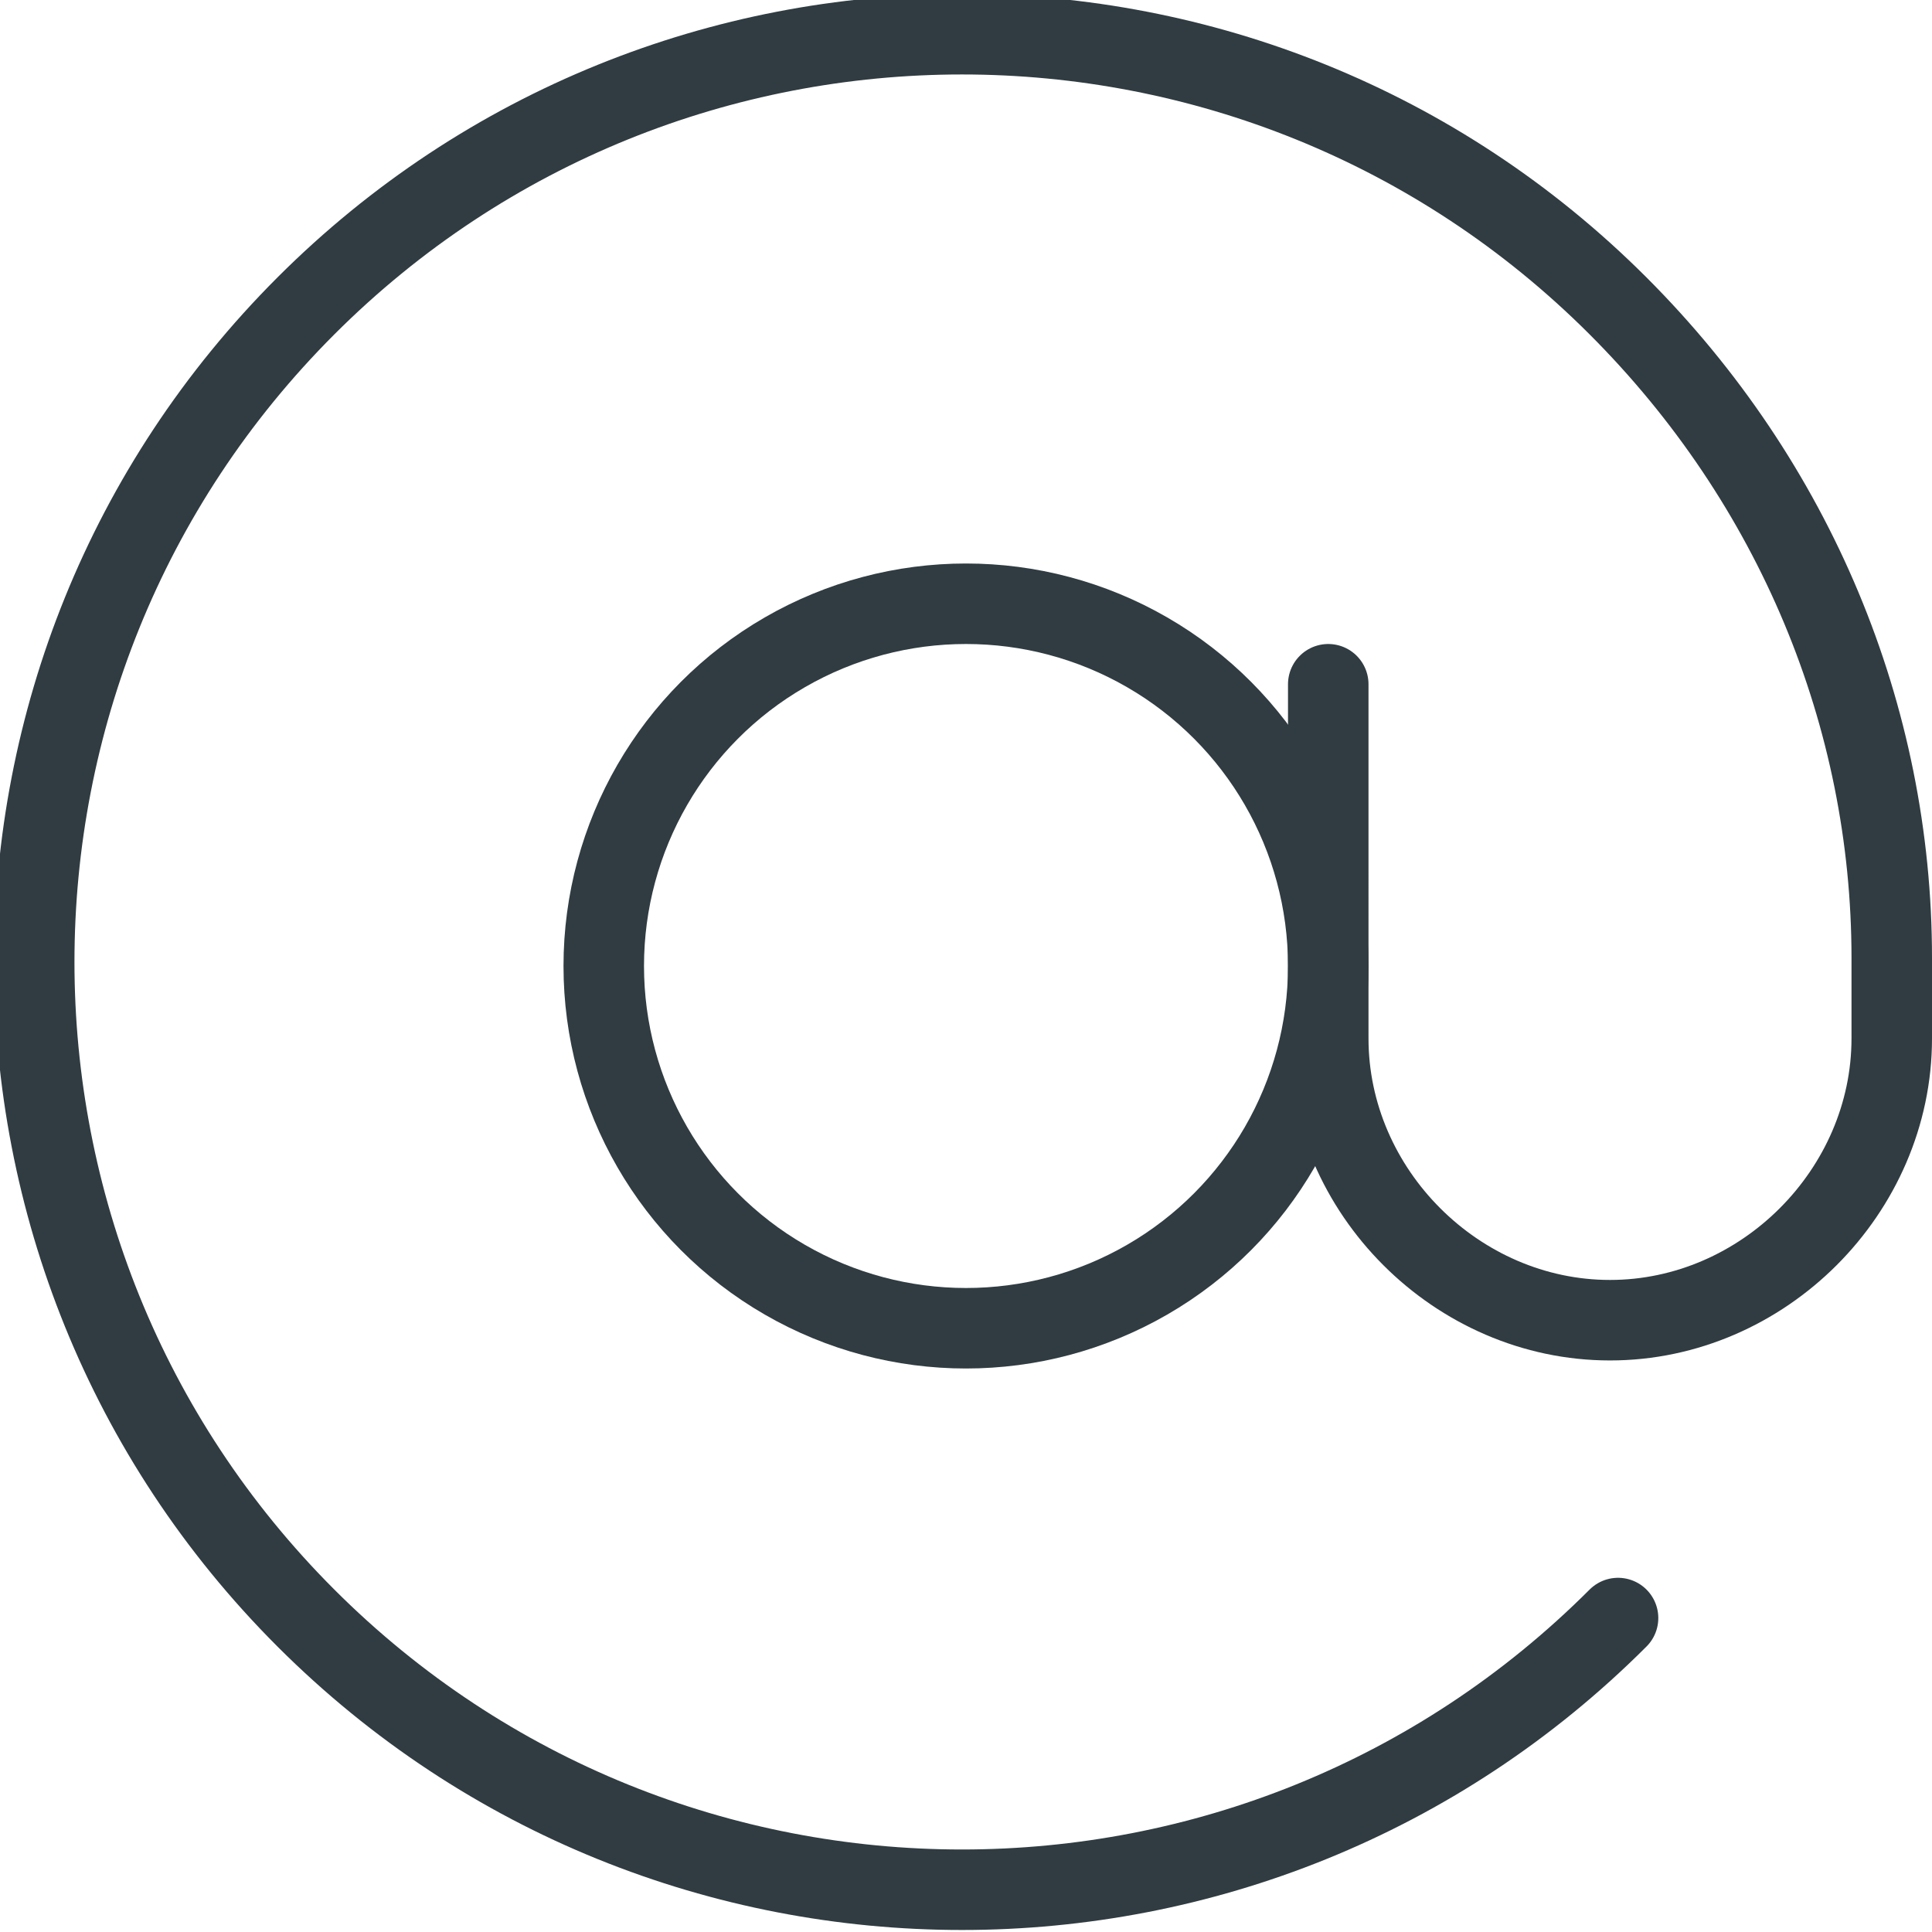 <svg xmlns="http://www.w3.org/2000/svg" viewBox="0 0 24 24"><circle cx="12" cy="12" r="4.5" fill="none" stroke="#303c42" stroke-linecap="round" stroke-linejoin="round"/><path fill="none" stroke="#303c42" stroke-linecap="round" stroke-linejoin="round" d="M20.1 20.1c-4.5 4.5-11.8 4.5-16.3 0S-.7 8.3 3.8 3.8s11.8-4.5 16.3 0c2.2 2.2 3.4 5.1 3.4 8.1v1c0 1.9-1.6 3.5-3.5 3.5s-3.5-1.6-3.5-3.5V8.5"/></svg>
